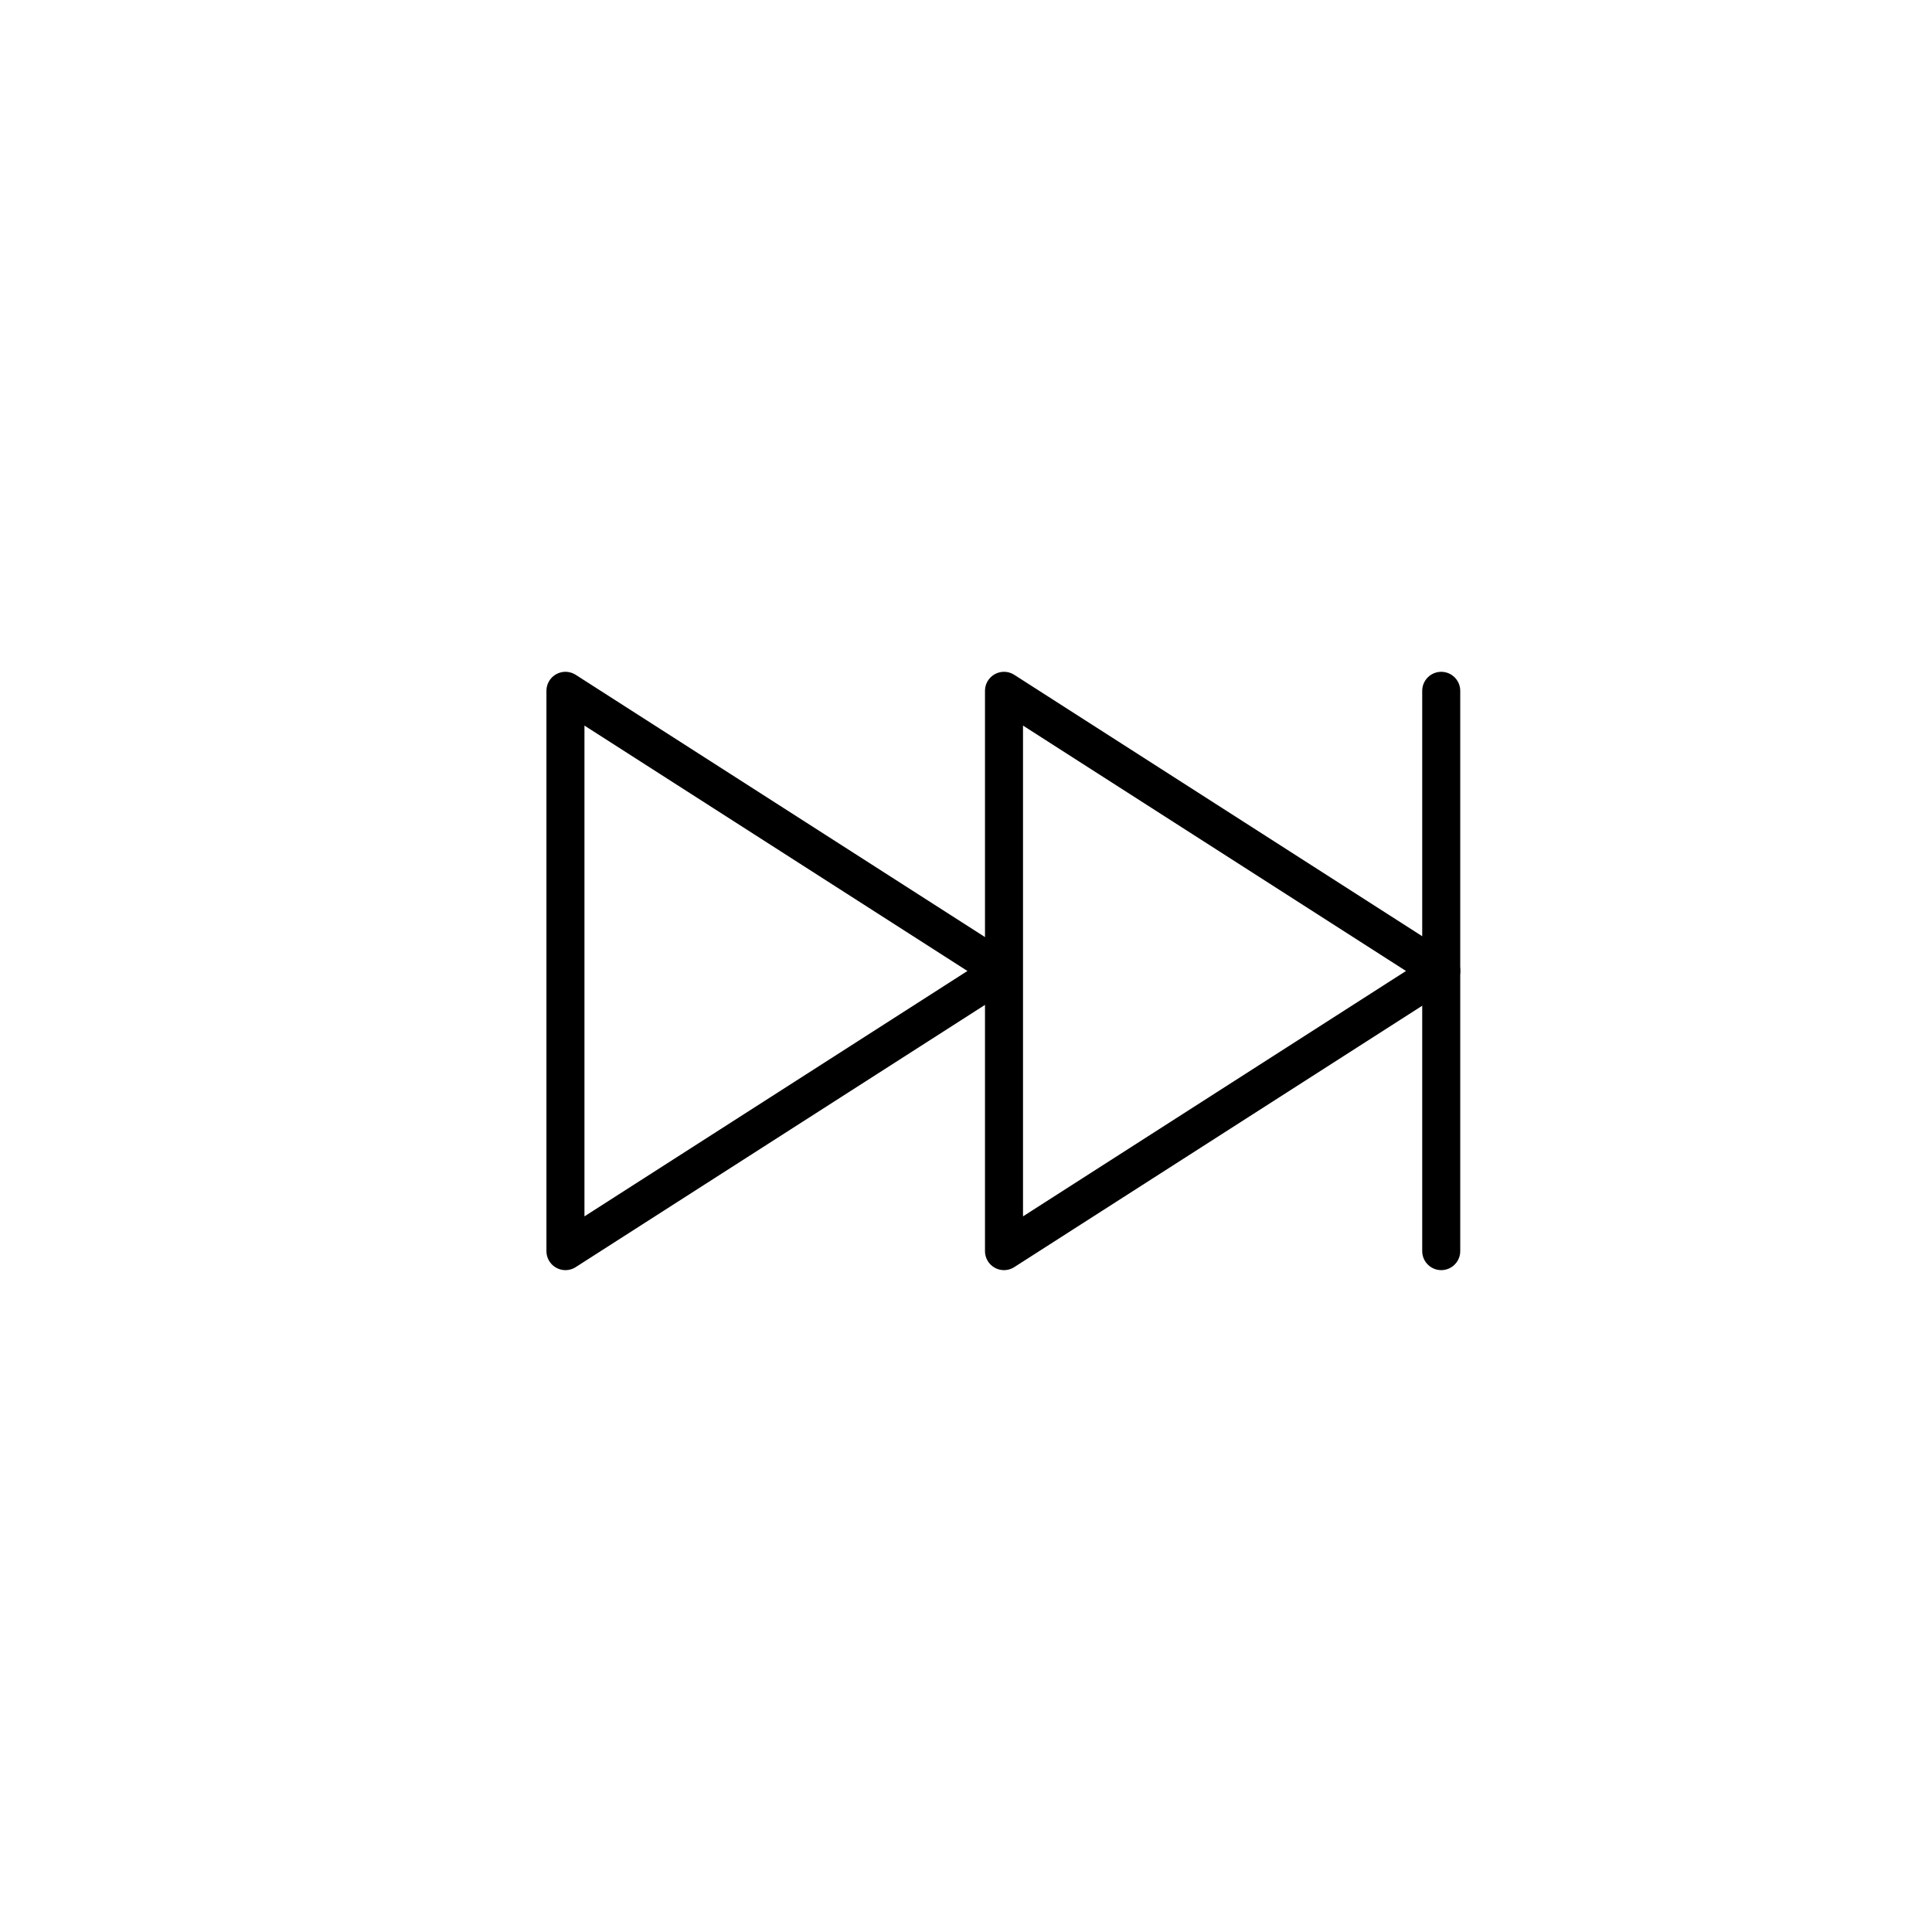<?xml version="1.0" encoding="UTF-8"?>
<!-- Uploaded to: ICON Repo, www.svgrepo.com, Generator: ICON Repo Mixer Tools -->
<svg width="800px" height="800px" version="1.1" viewBox="144 144 512 512" xmlns="http://www.w3.org/2000/svg">
 <g fill="none" stroke="#000000" stroke-linecap="round" stroke-linejoin="round" stroke-miterlimit="10" stroke-width="2">
  <path transform="matrix(5.038 0 0 5.038 148.09 148.09)" d="m28.932 35.527 22.999 14.737-22.999 14.736z"/>
  <path transform="matrix(5.038 0 0 5.038 148.09 148.09)" d="m52.001 35.527 22.999 14.737-22.999 14.736z"/>
  <path transform="matrix(5.038 0 0 5.038 148.09 148.09)" d="m75 65v-29.473"/>
 </g>
</svg>